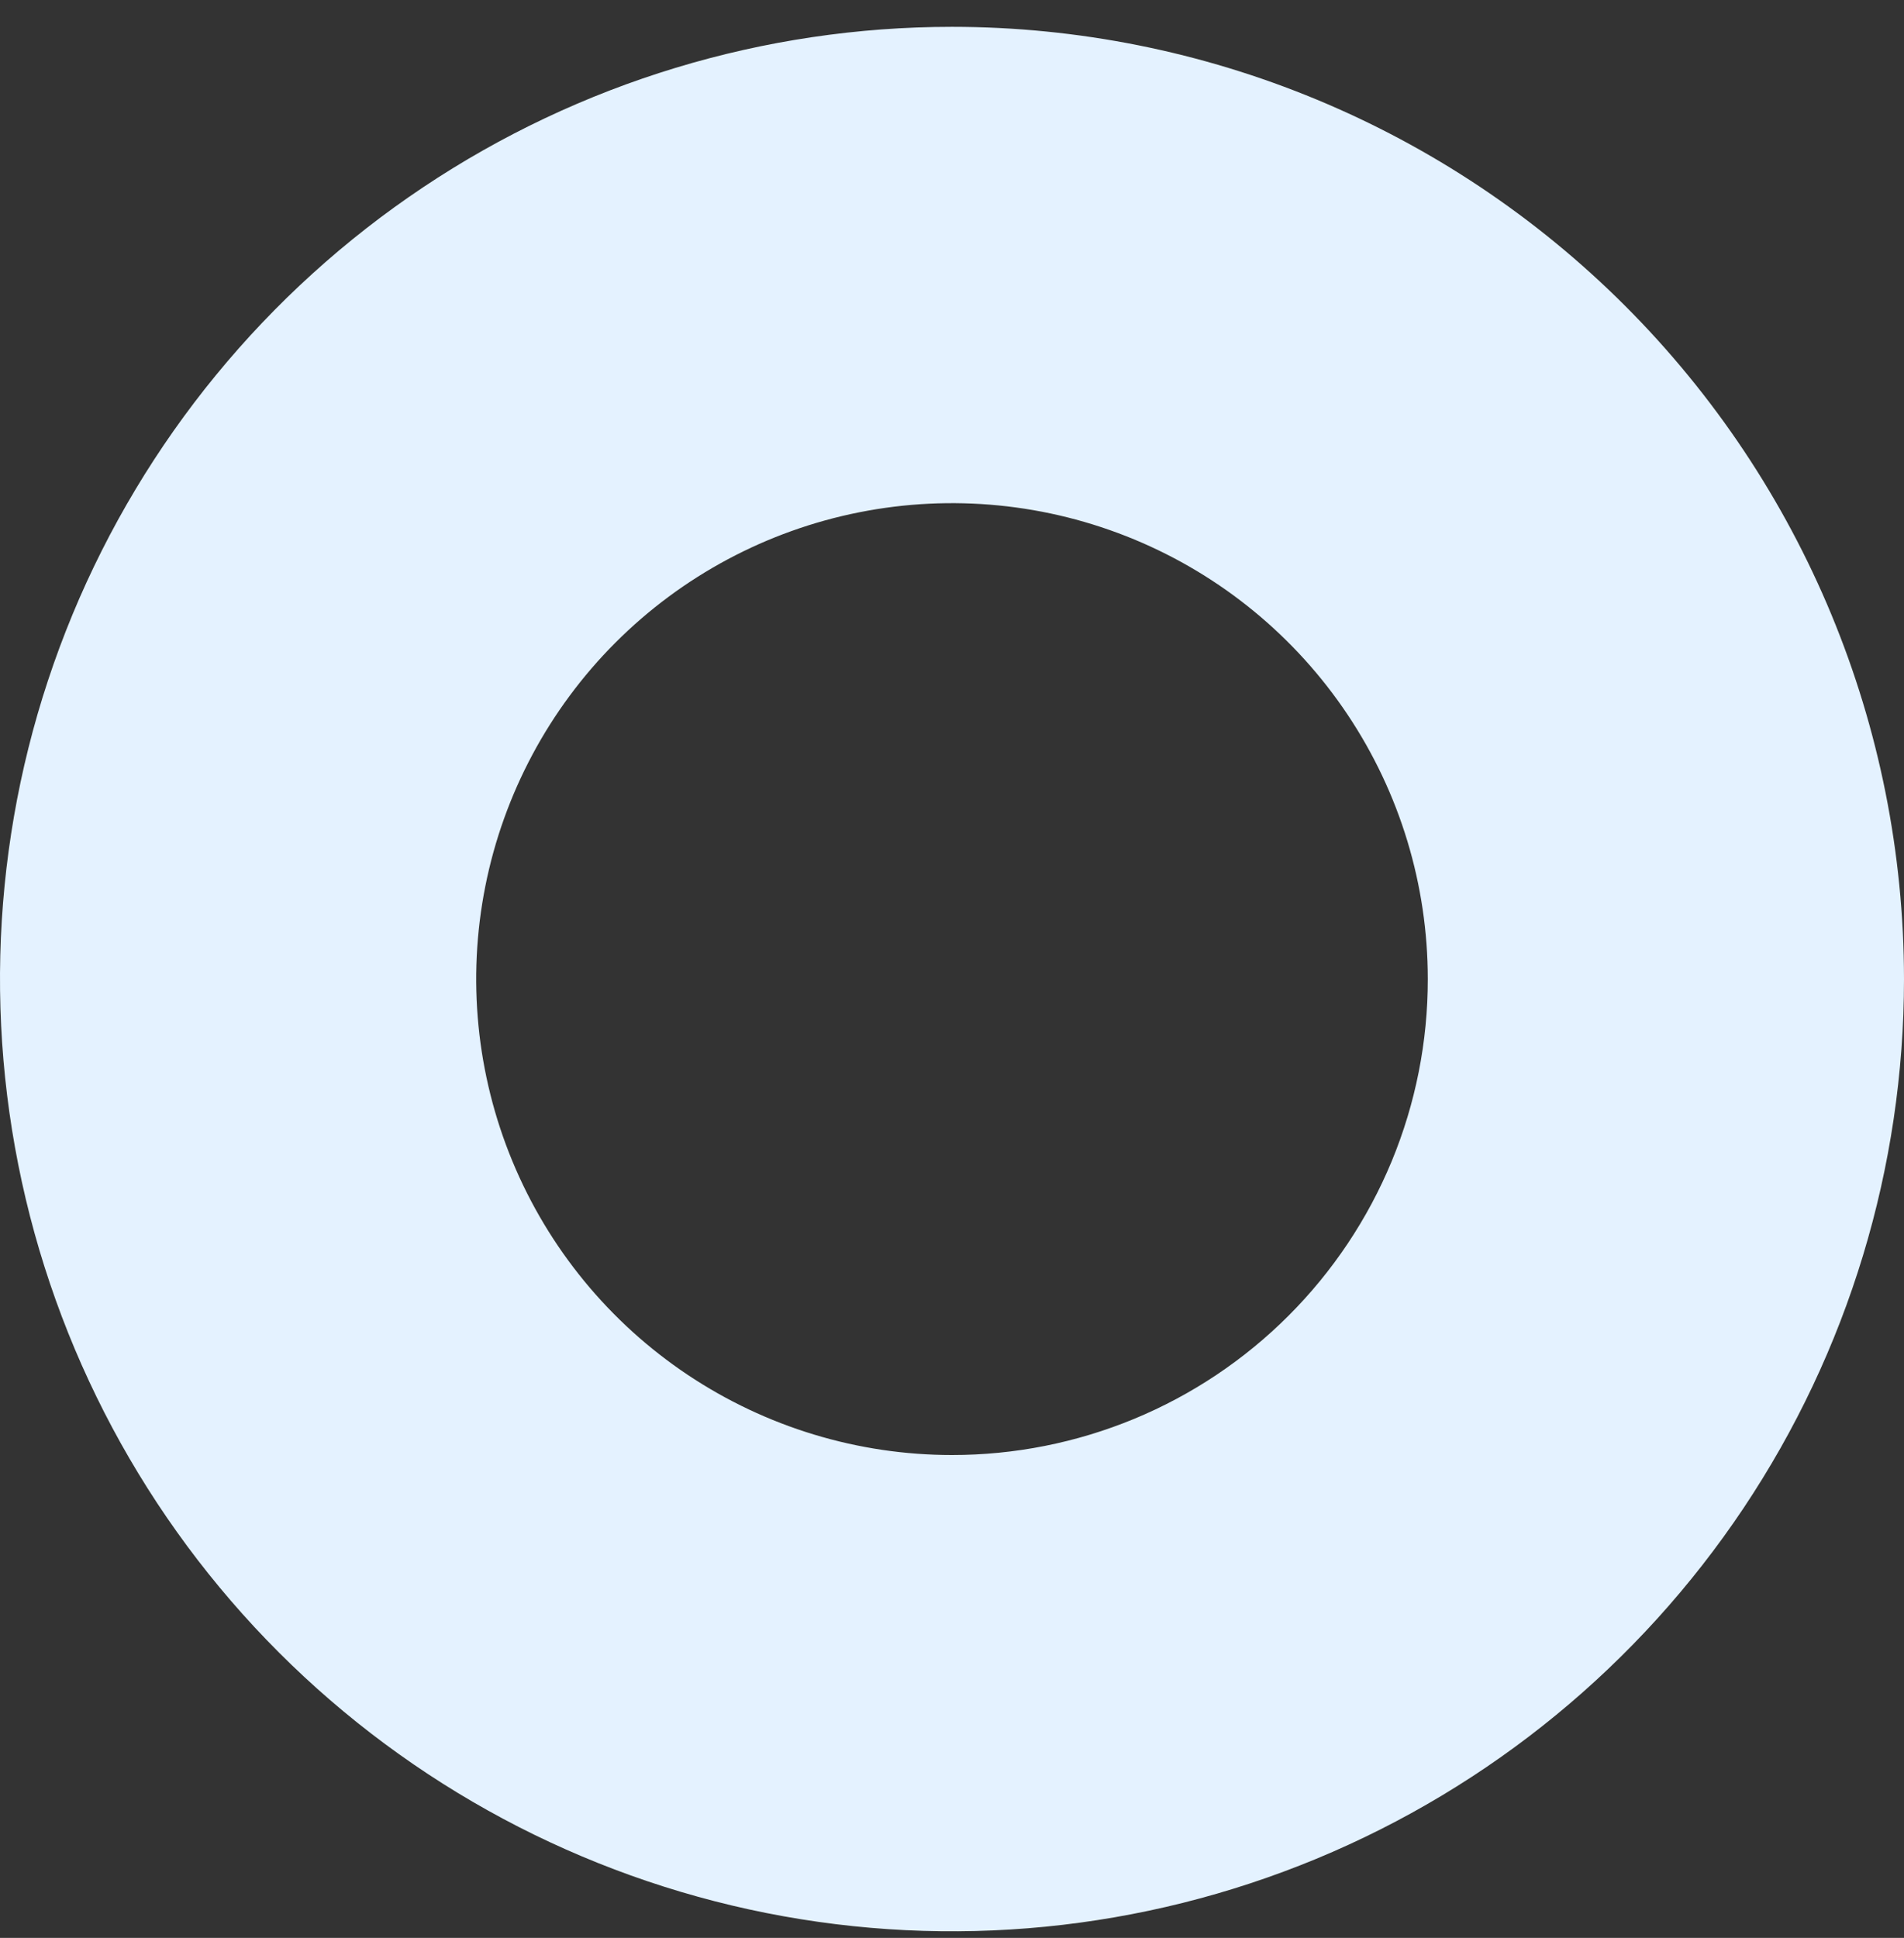 <?xml version="1.0" encoding="UTF-8"?> <svg xmlns="http://www.w3.org/2000/svg" width="57" height="58" viewBox="0 0 57 58" fill="none"><rect x="0" y="0" width="57" height="58" fill="#333333" stroke="none"/><path d="M28.5 0.803C22.863 0.803 17.353 2.474 12.666 5.606C7.979 8.737 4.327 13.189 2.169 18.396C0.012 23.604 -0.552 29.334 0.548 34.863C1.647 40.391 4.362 45.469 8.347 49.455C12.333 53.441 17.412 56.155 22.94 57.255C28.468 58.355 34.199 57.79 39.407 55.633C44.614 53.476 49.065 49.823 52.197 45.136C55.328 40.45 57 34.94 57 29.303C56.997 21.745 53.994 14.497 48.65 9.153C43.305 3.809 36.058 0.805 28.5 0.803ZM28.5 43.548C25.683 43.548 22.929 42.712 20.586 41.147C18.244 39.582 16.418 37.358 15.34 34.755C14.262 32.152 13.98 29.288 14.529 26.525C15.079 23.762 16.435 21.224 18.427 19.231C20.419 17.239 22.957 15.883 25.721 15.333C28.484 14.783 31.348 15.065 33.951 16.143C36.553 17.221 38.778 19.047 40.343 21.389C41.909 23.732 42.744 26.485 42.744 29.303C42.746 31.174 42.378 33.027 41.663 34.756C40.948 36.484 39.898 38.055 38.575 39.378C37.252 40.701 35.682 41.751 33.953 42.466C32.224 43.181 30.371 43.549 28.5 43.548Z" fill="#E4F2FF"></path></svg> 